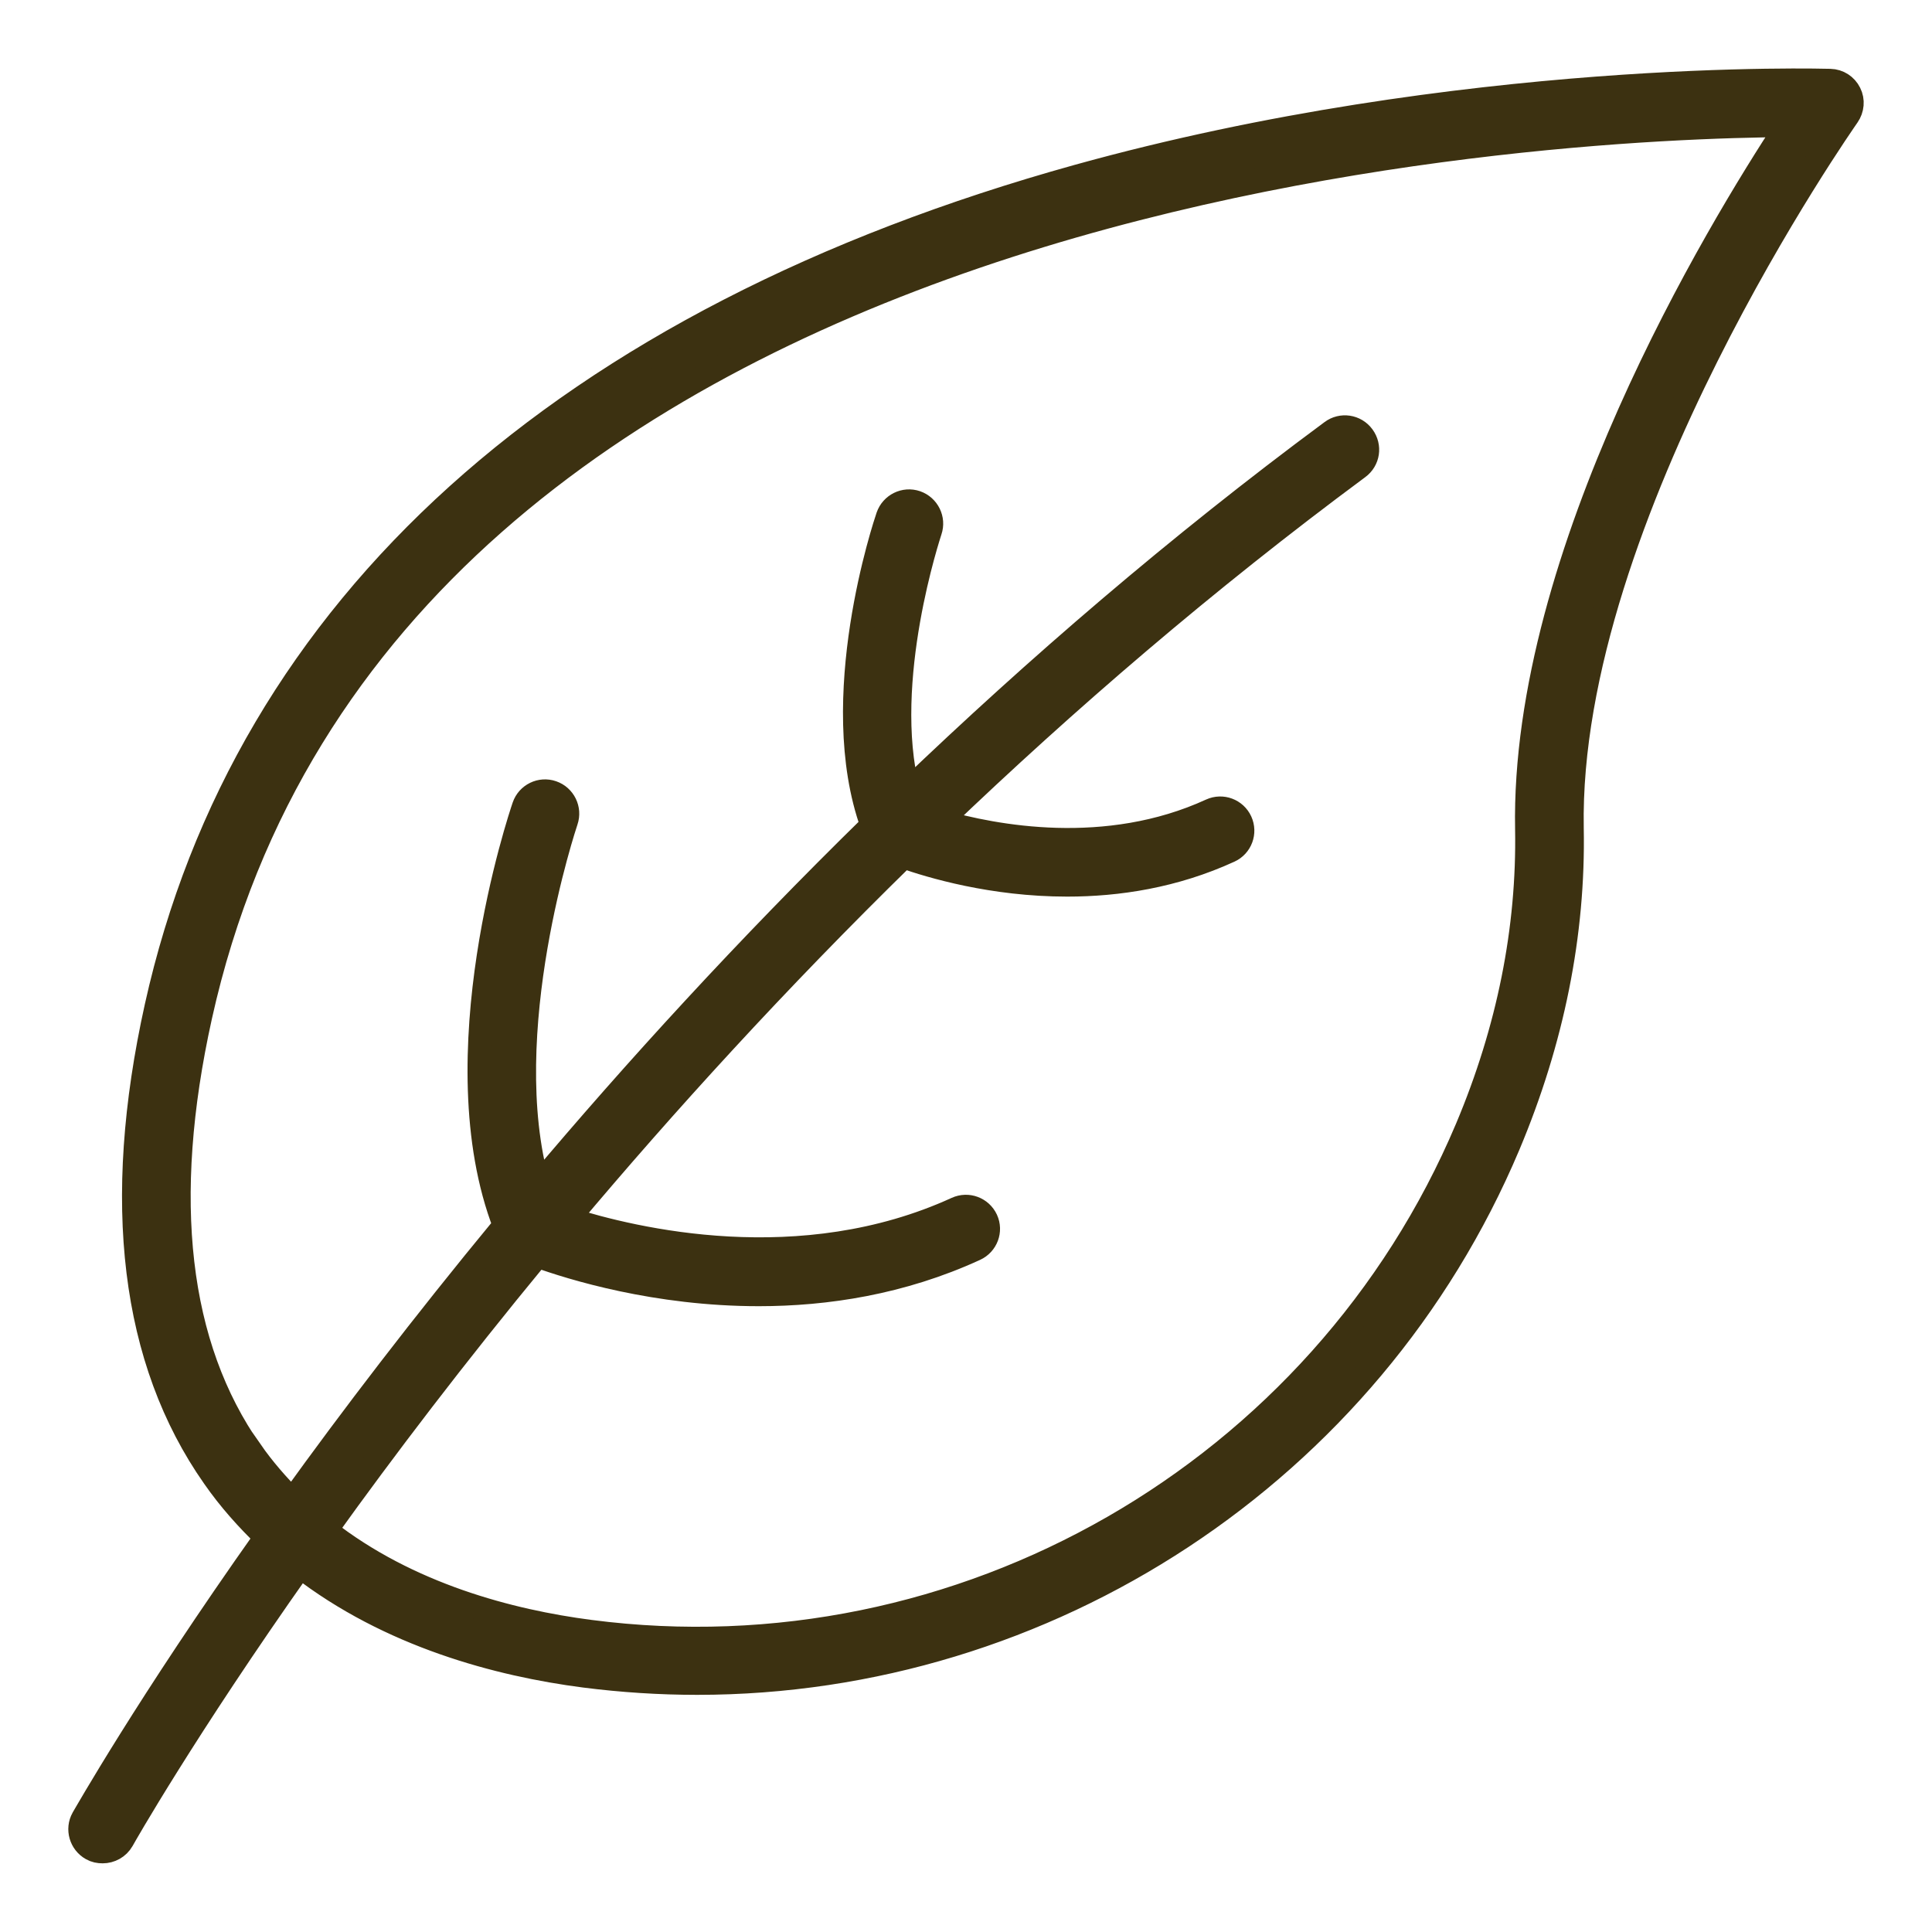 <svg xmlns="http://www.w3.org/2000/svg" fill="none" viewBox="0 0 24 24" height="24" width="24">
<path stroke-width="0.3" stroke="#3C3111" fill="#3C3111" d="M1.14 22.964C1.184 22.989 1.228 22.997 1.275 22.997C1.371 22.997 1.465 22.948 1.517 22.857C1.536 22.821 2.292 21.488 3.728 19.455C4.842 20.319 6.195 20.676 7.259 20.814C7.729 20.874 8.197 20.904 8.661 20.904C12.998 20.904 17.016 18.3 18.735 14.227C19.282 12.927 19.549 11.601 19.524 10.287C19.453 6.409 22.918 1.487 22.951 1.437C23.008 1.355 23.019 1.247 22.973 1.157C22.928 1.066 22.838 1.008 22.736 1.005C22.692 1.005 18.171 0.865 13.389 2.193C7.006 3.967 3.049 7.534 1.946 12.506C1.407 14.937 1.646 16.901 2.658 18.344C2.853 18.625 3.073 18.869 3.307 19.095C1.83 21.18 1.055 22.555 1.033 22.59C0.959 22.722 1.008 22.89 1.14 22.964ZM3.112 18.031C2.191 16.719 1.982 14.901 2.485 12.627C4.795 2.196 19.299 1.572 22.208 1.553C21.345 2.864 18.908 6.885 18.971 10.3C18.993 11.538 18.743 12.789 18.226 14.016C16.419 18.297 11.937 20.872 7.328 20.272C6.335 20.143 5.07 19.813 4.044 19.01C4.77 17.998 5.65 16.84 6.676 15.597C7.102 15.751 8.15 16.076 9.426 16.076C10.262 16.076 11.197 15.935 12.113 15.514C12.25 15.451 12.311 15.289 12.248 15.152C12.184 15.014 12.022 14.954 11.884 15.017C9.948 15.902 7.875 15.405 7.053 15.143C8.257 13.71 9.651 12.179 11.225 10.639C11.56 10.757 12.327 10.988 13.257 10.988C13.884 10.988 14.585 10.883 15.273 10.567C15.41 10.504 15.47 10.342 15.407 10.204C15.344 10.067 15.182 10.006 15.044 10.069C13.743 10.666 12.349 10.399 11.675 10.204C13.24 8.705 14.973 7.212 16.87 5.807C16.994 5.716 17.019 5.546 16.928 5.422C16.837 5.298 16.664 5.273 16.543 5.364C14.618 6.789 12.864 8.304 11.277 9.825C10.928 8.455 11.546 6.615 11.552 6.593C11.601 6.45 11.524 6.294 11.381 6.244C11.238 6.195 11.082 6.272 11.032 6.415C10.999 6.511 10.27 8.678 10.837 10.251C9.275 11.78 7.886 13.301 6.684 14.728C6.145 12.833 7.022 10.223 7.031 10.196C7.08 10.053 7.003 9.896 6.86 9.847C6.717 9.797 6.56 9.874 6.511 10.017C6.467 10.146 5.463 13.127 6.272 15.223C5.246 16.466 4.363 17.624 3.632 18.639C3.445 18.451 3.269 18.251 3.112 18.025V18.031Z"></path>
</svg>
